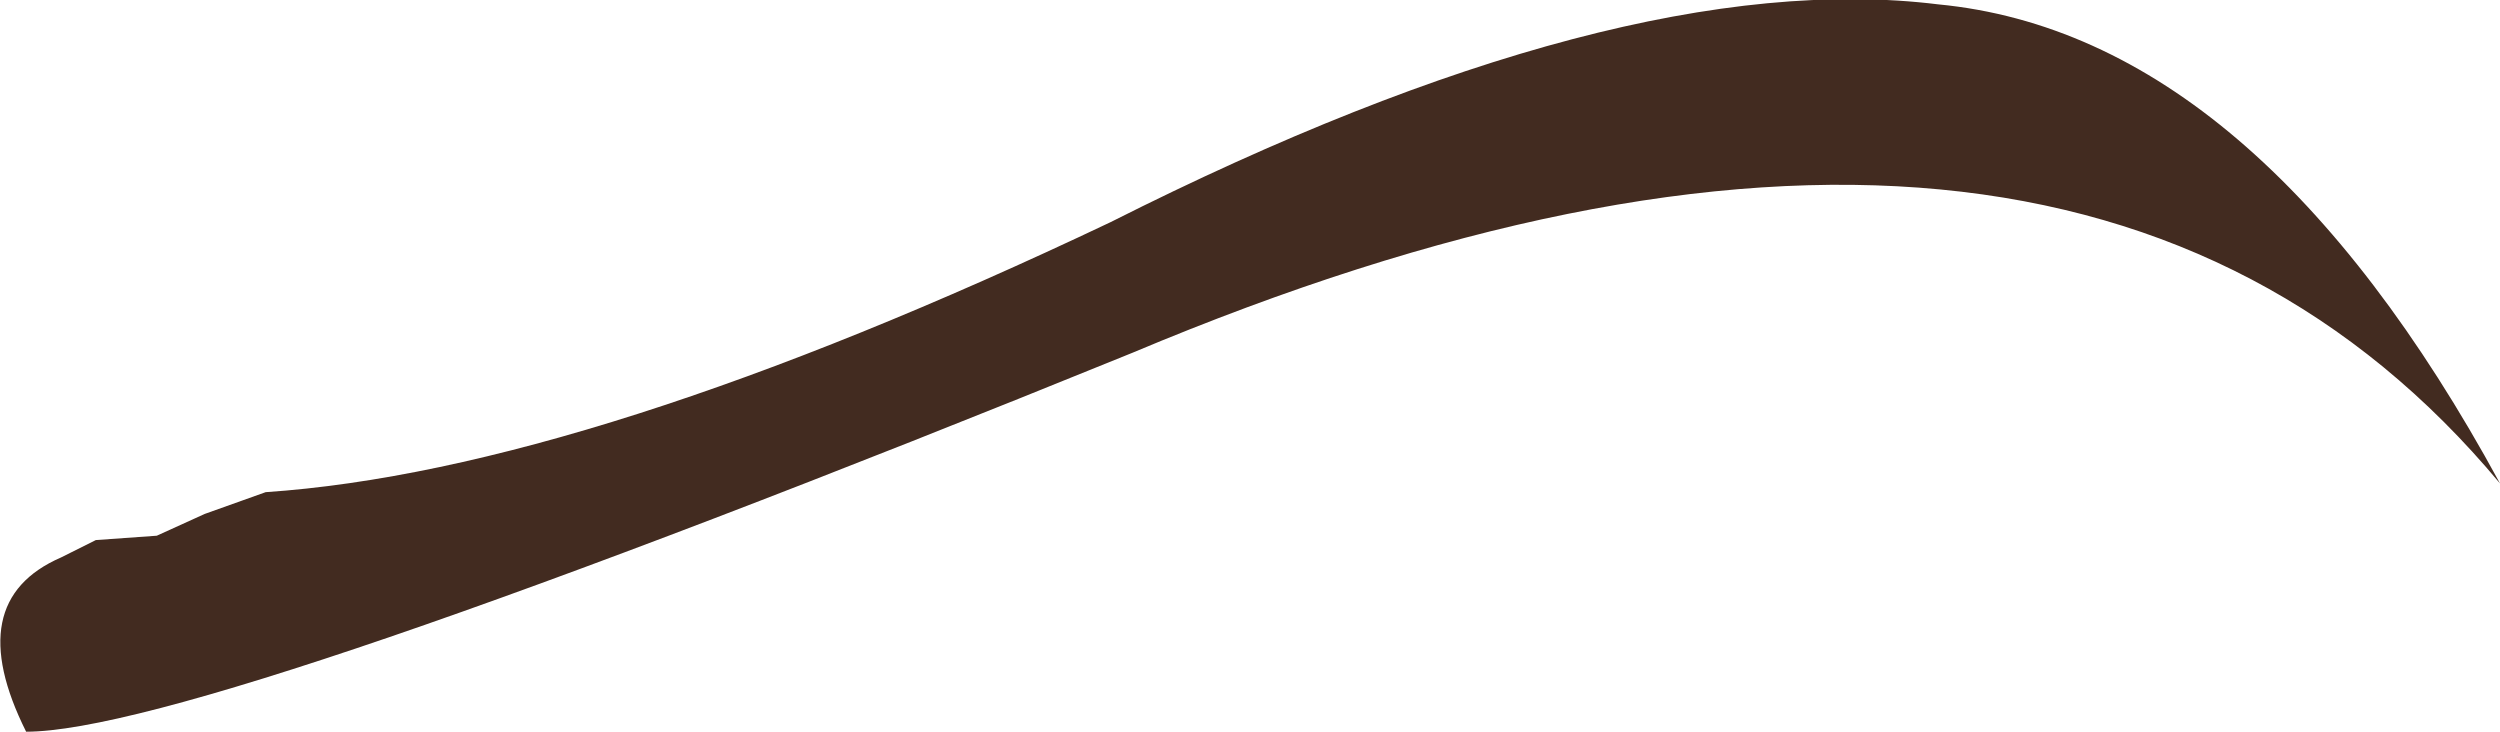 <?xml version="1.0" encoding="UTF-8" standalone="no"?>
<svg xmlns:xlink="http://www.w3.org/1999/xlink" height="8.4px" width="28.7px" xmlns="http://www.w3.org/2000/svg">
  <g transform="matrix(1.0, 0.0, 0.0, 1.0, -545.8, -50.65)">
    <path d="M548.85 56.3 Q552.55 56.05 558.55 53.2 564.4 50.25 568.05 50.7 571.7 51.05 574.5 56.2 569.5 50.2 558.8 54.7 548.1 59.05 546.1 59.05 545.35 57.55 546.5 57.05 L546.9 56.85 547.6 56.8 548.15 56.55 548.85 56.3" fill="#422b20" fill-rule="evenodd" stroke="none"/>
  </g>
</svg>
